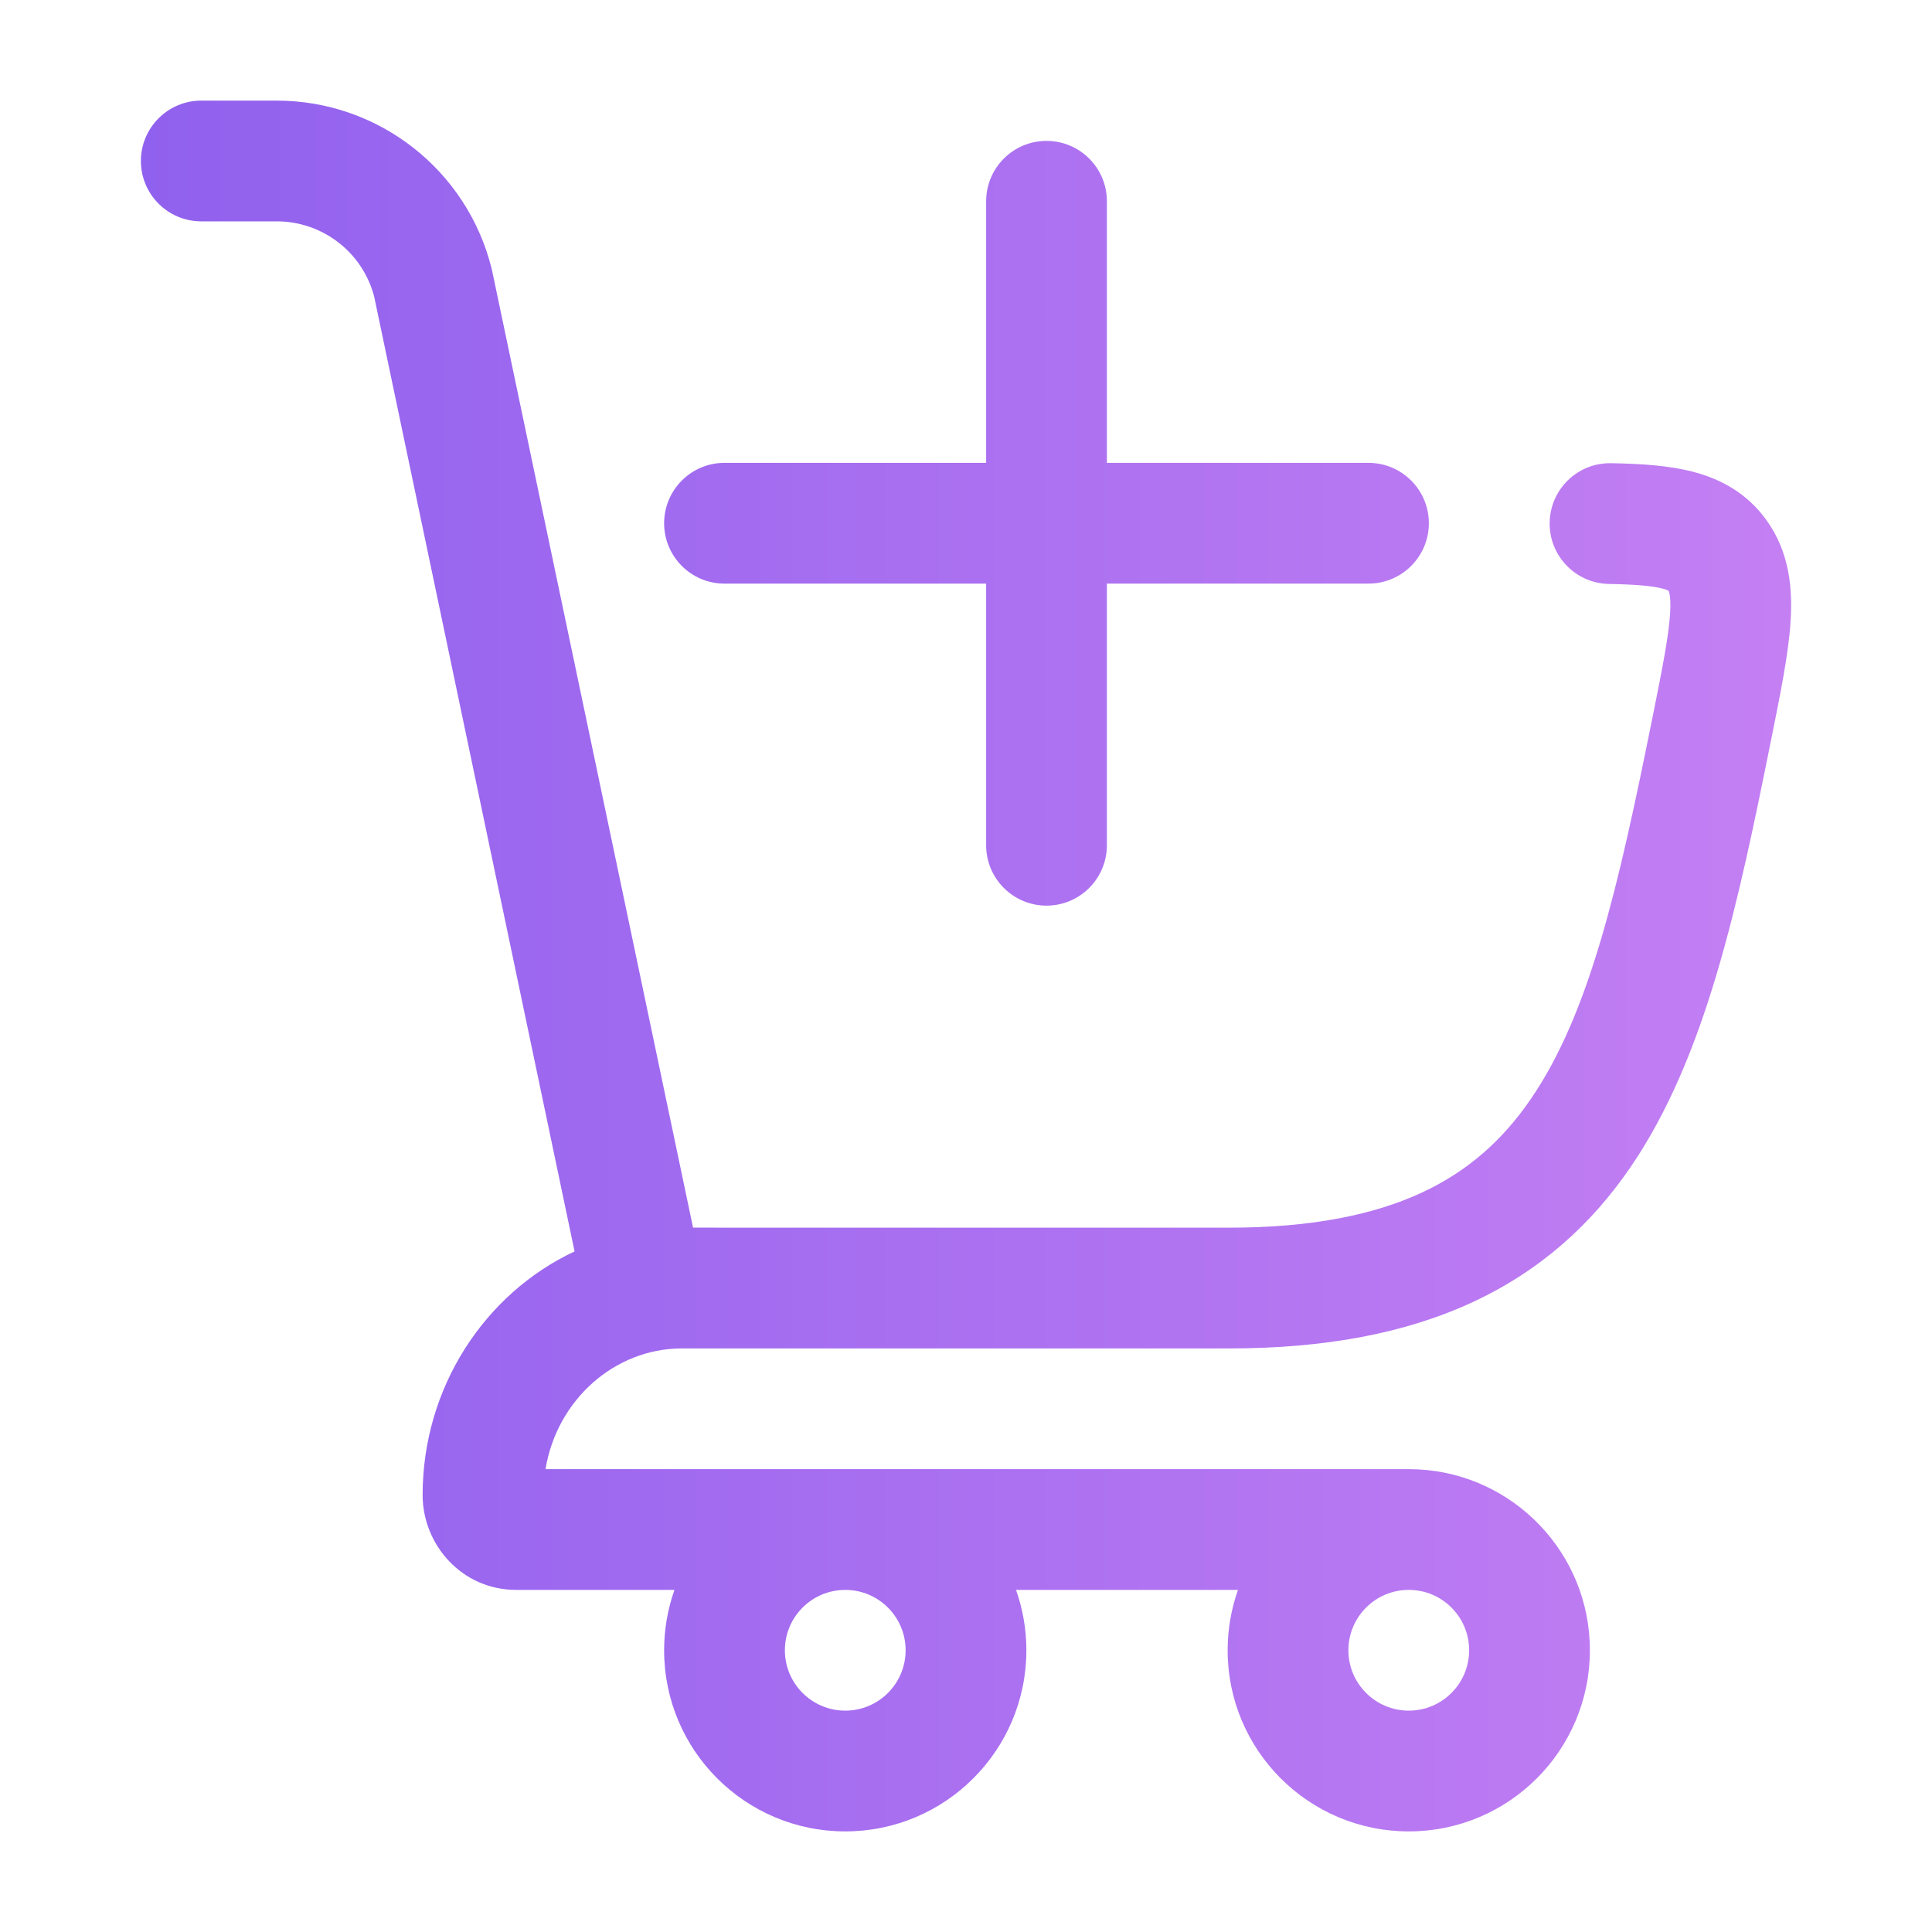 <svg xmlns="http://www.w3.org/2000/svg" fill="none" viewBox="0 0 40 40" height="40" width="40">
<path fill="url(#paint0_linear_51_3288)" d="M5.73 2.083C7.833 2.083 9.667 3.515 10.177 5.555L10.183 5.578L14.349 25.417H14.8C14.807 25.417 14.814 25.418 14.821 25.418L25.439 25.418C27.181 25.418 28.464 25.143 29.436 24.692C30.393 24.248 31.112 23.603 31.693 22.755C32.913 20.975 33.506 18.365 34.21 14.869C34.416 13.847 34.543 13.2 34.576 12.725C34.592 12.501 34.58 12.371 34.566 12.3C34.557 12.251 34.546 12.234 34.543 12.229C34.532 12.224 34.499 12.206 34.424 12.187C34.222 12.133 33.895 12.101 33.31 12.09C32.62 12.077 32.071 11.507 32.084 10.816C32.097 10.126 32.666 9.577 33.356 9.59C33.951 9.601 34.543 9.633 35.062 9.77C35.629 9.919 36.166 10.21 36.565 10.758C37.055 11.433 37.118 12.197 37.07 12.896C37.025 13.554 36.861 14.364 36.676 15.285L36.66 15.362C35.984 18.719 35.32 21.885 33.756 24.168C32.946 25.351 31.891 26.309 30.488 26.96C29.1 27.604 27.435 27.918 25.439 27.918L14.093 27.918C12.731 27.929 11.534 28.971 11.294 30.417L29.167 30.417L29.359 30.422C31.341 30.522 32.917 32.161 32.917 34.167C32.917 36.238 31.238 37.917 29.167 37.917C27.096 37.917 25.417 36.238 25.417 34.167C25.417 33.729 25.493 33.308 25.631 32.917H21.036C21.174 33.308 21.25 33.729 21.25 34.167C21.25 36.238 19.571 37.917 17.5 37.917C15.429 37.917 13.75 36.238 13.75 34.167C13.75 33.729 13.826 33.308 13.964 32.917H10.685C9.569 32.917 8.75 31.988 8.75 30.952C8.75 28.739 10.024 26.787 11.896 25.909L7.747 6.141C7.508 5.224 6.679 4.583 5.73 4.583H4.167C3.477 4.583 2.917 4.023 2.917 3.333C2.917 2.643 3.477 2.083 4.167 2.083L5.73 2.083ZM17.5 32.917C16.81 32.917 16.25 33.477 16.25 34.167C16.25 34.857 16.81 35.417 17.5 35.417C18.19 35.417 18.75 34.857 18.75 34.167C18.75 33.477 18.19 32.917 17.5 32.917ZM29.167 32.917C28.477 32.917 27.917 33.477 27.917 34.167C27.917 34.857 28.477 35.417 29.167 35.417C29.857 35.417 30.417 34.857 30.417 34.167C30.417 33.477 29.857 32.917 29.167 32.917ZM21.667 2.917C22.357 2.917 22.917 3.477 22.917 4.167V9.583H28.333C29.023 9.583 29.583 10.143 29.583 10.833C29.583 11.523 29.023 12.083 28.333 12.083L22.917 12.083L22.917 17.5C22.917 18.19 22.357 18.75 21.667 18.75C20.977 18.75 20.417 18.19 20.417 17.5L20.417 12.083H15C14.31 12.083 13.75 11.523 13.75 10.833C13.75 10.143 14.31 9.583 15 9.583L20.417 9.583V4.167C20.417 3.477 20.977 2.917 21.667 2.917Z"></path>
<defs>
<linearGradient gradientUnits="userSpaceOnUse" y2="20" x2="37.084" y1="20" x1="2.917" id="paint0_linear_51_3288">
<stop stop-color="#9061EE"></stop>
<stop stop-color="#C47FF3" offset="1"></stop>
</linearGradient>
</defs>
</svg>
